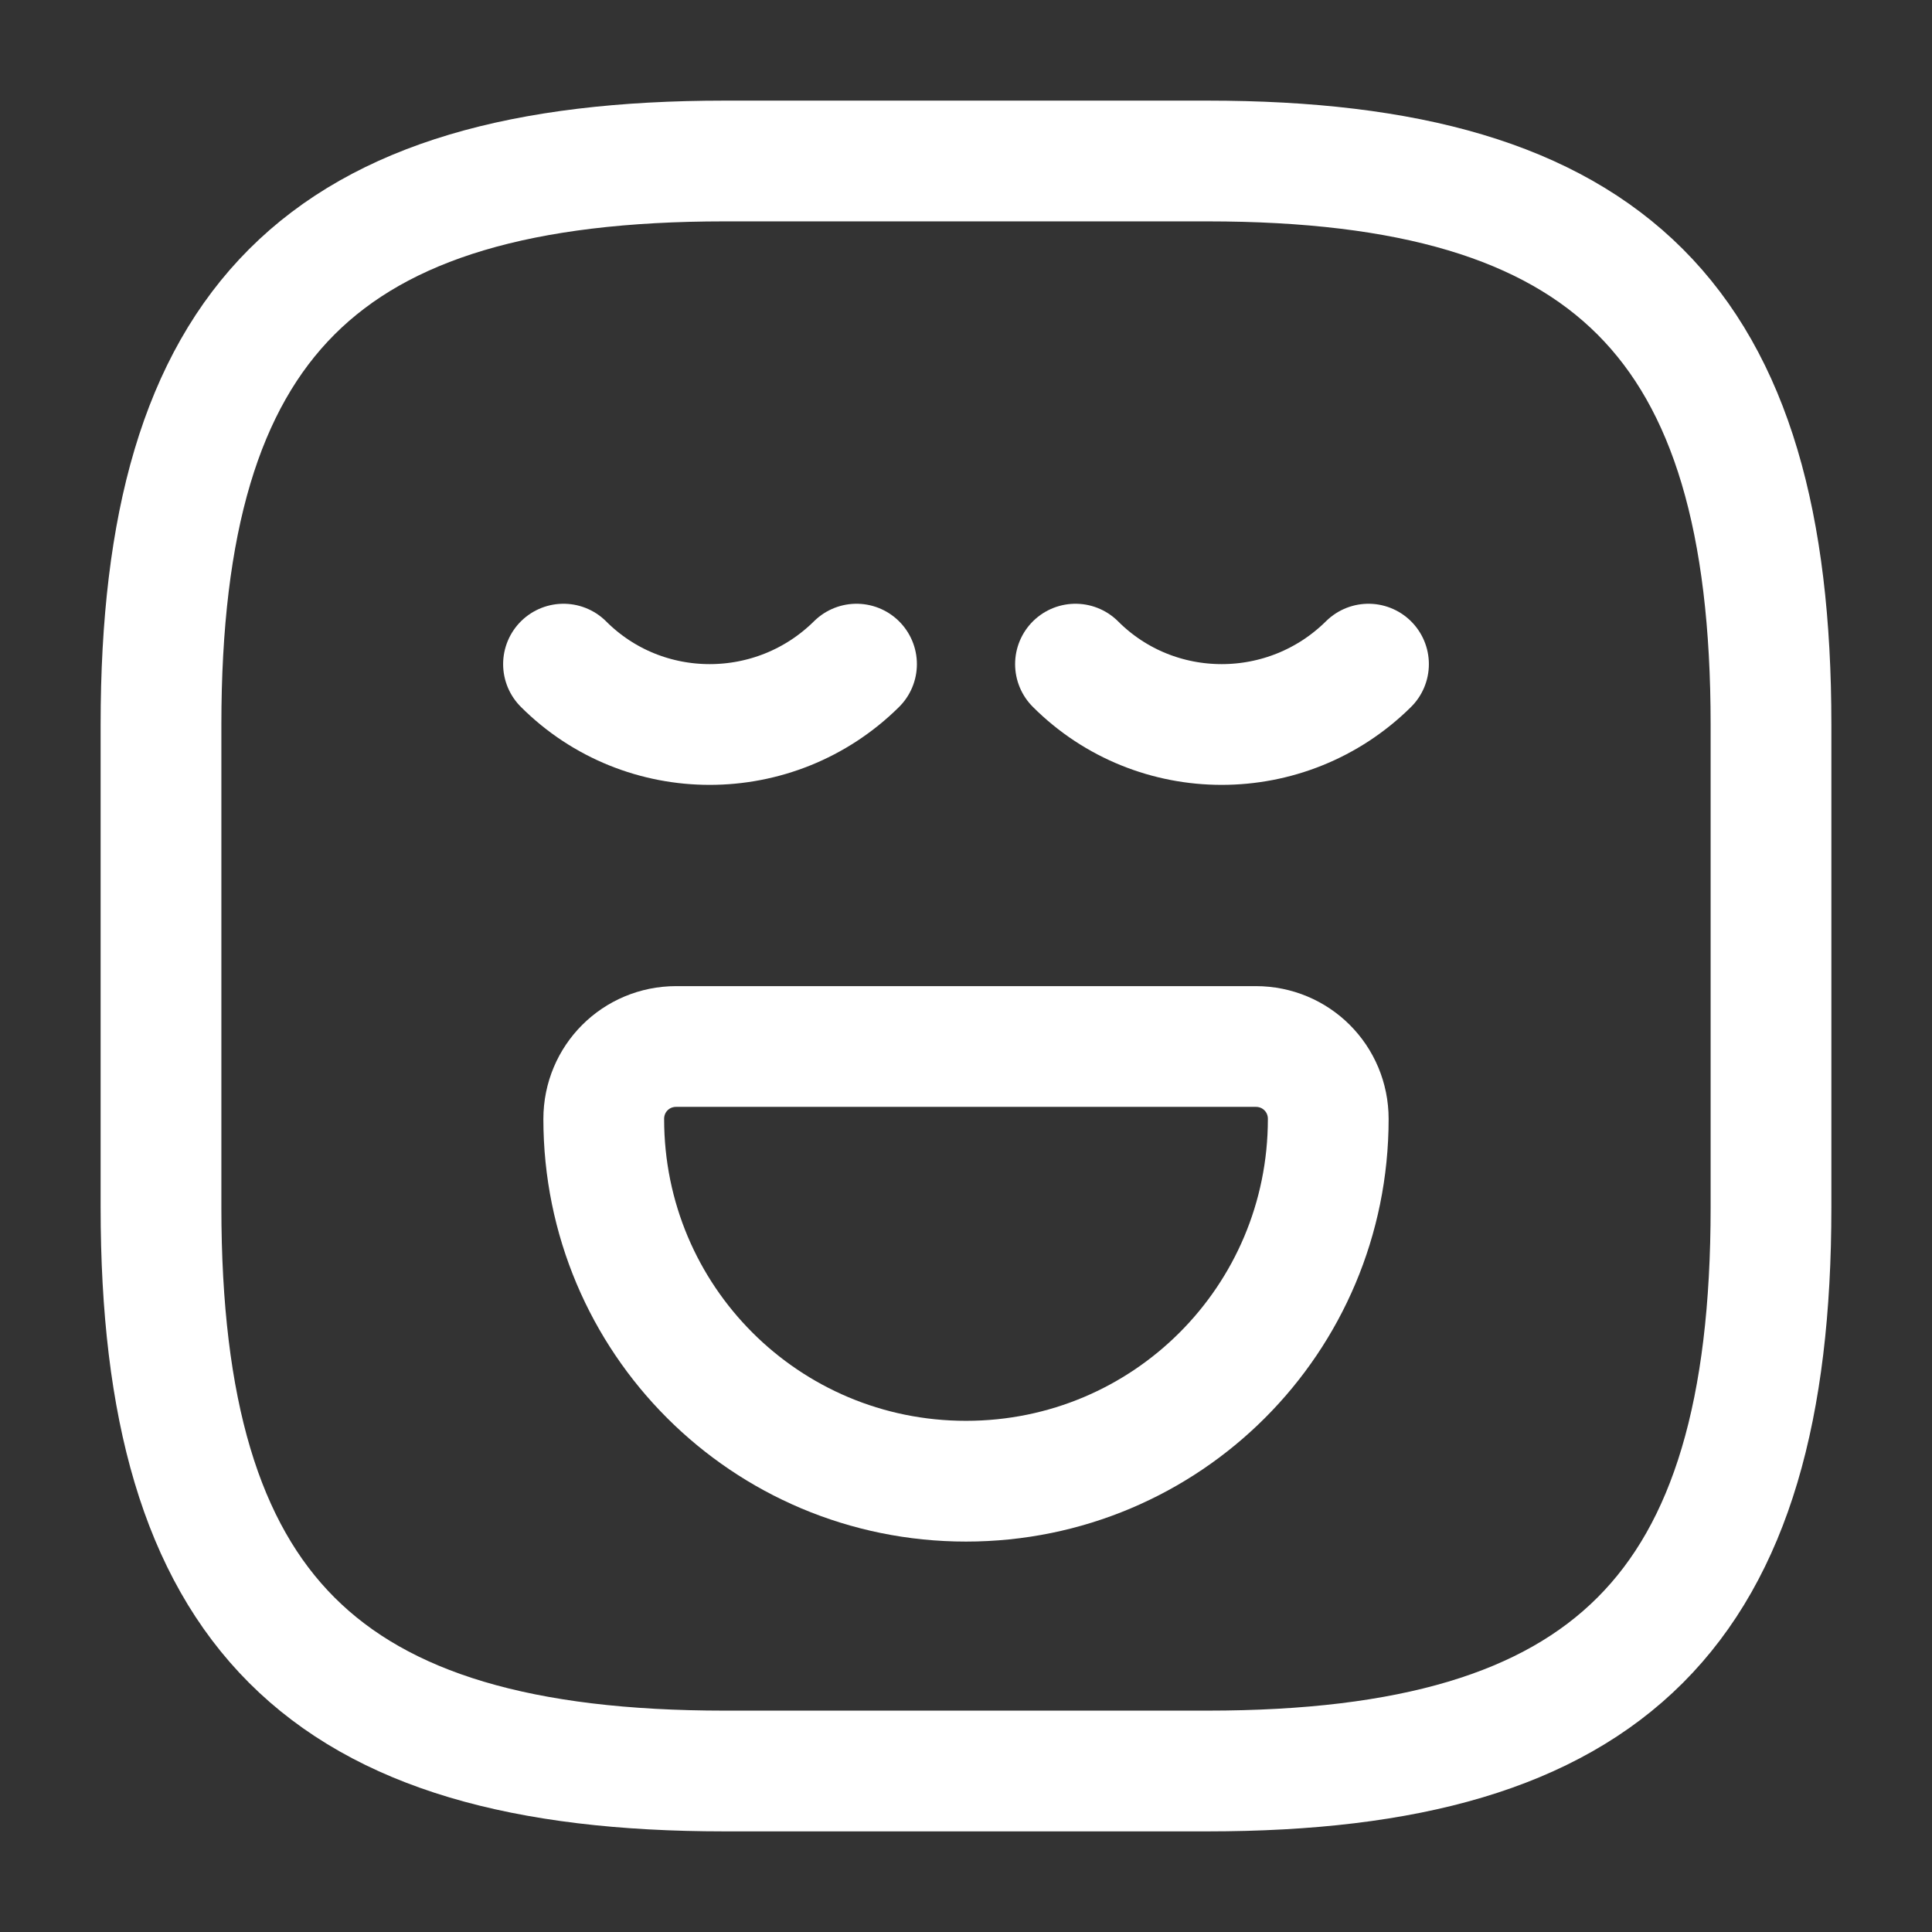 <?xml version="1.0" encoding="UTF-8"?> <svg xmlns="http://www.w3.org/2000/svg" width="24" height="24" viewBox="0 0 24 24" fill="none"><rect x="0" y="0" width="24" height="24" fill="#333333" stroke="none"/><path d="M9 22H15C20 22 22 20 22 15V9C22 4 20 2 15 2H9C4 2 2 4 2 9V15C2 20 4 22 9 22Z" stroke="white" stroke-width="1.5" stroke-linecap="round" stroke-linejoin="round"></path><path d="M7 8.25C8 9.25 9.63 9.25 10.64 8.25" stroke="white" stroke-width="1.5" stroke-miterlimit="10" stroke-linecap="round" stroke-linejoin="round"></path><path d="M13.36 8.25C14.36 9.25 15.99 9.25 17 8.25" stroke="white" stroke-width="1.5" stroke-miterlimit="10" stroke-linecap="round" stroke-linejoin="round"></path><path d="M8.4 13H15.6C16.1 13 16.5 13.4 16.5 13.9C16.5 16.39 14.49 18.4 12 18.4C9.51 18.4 7.5 16.39 7.5 13.9C7.5 13.4 7.9 13 8.4 13Z" stroke="white" stroke-width="1.5" stroke-miterlimit="10" stroke-linecap="round" stroke-linejoin="round"></path></svg> 